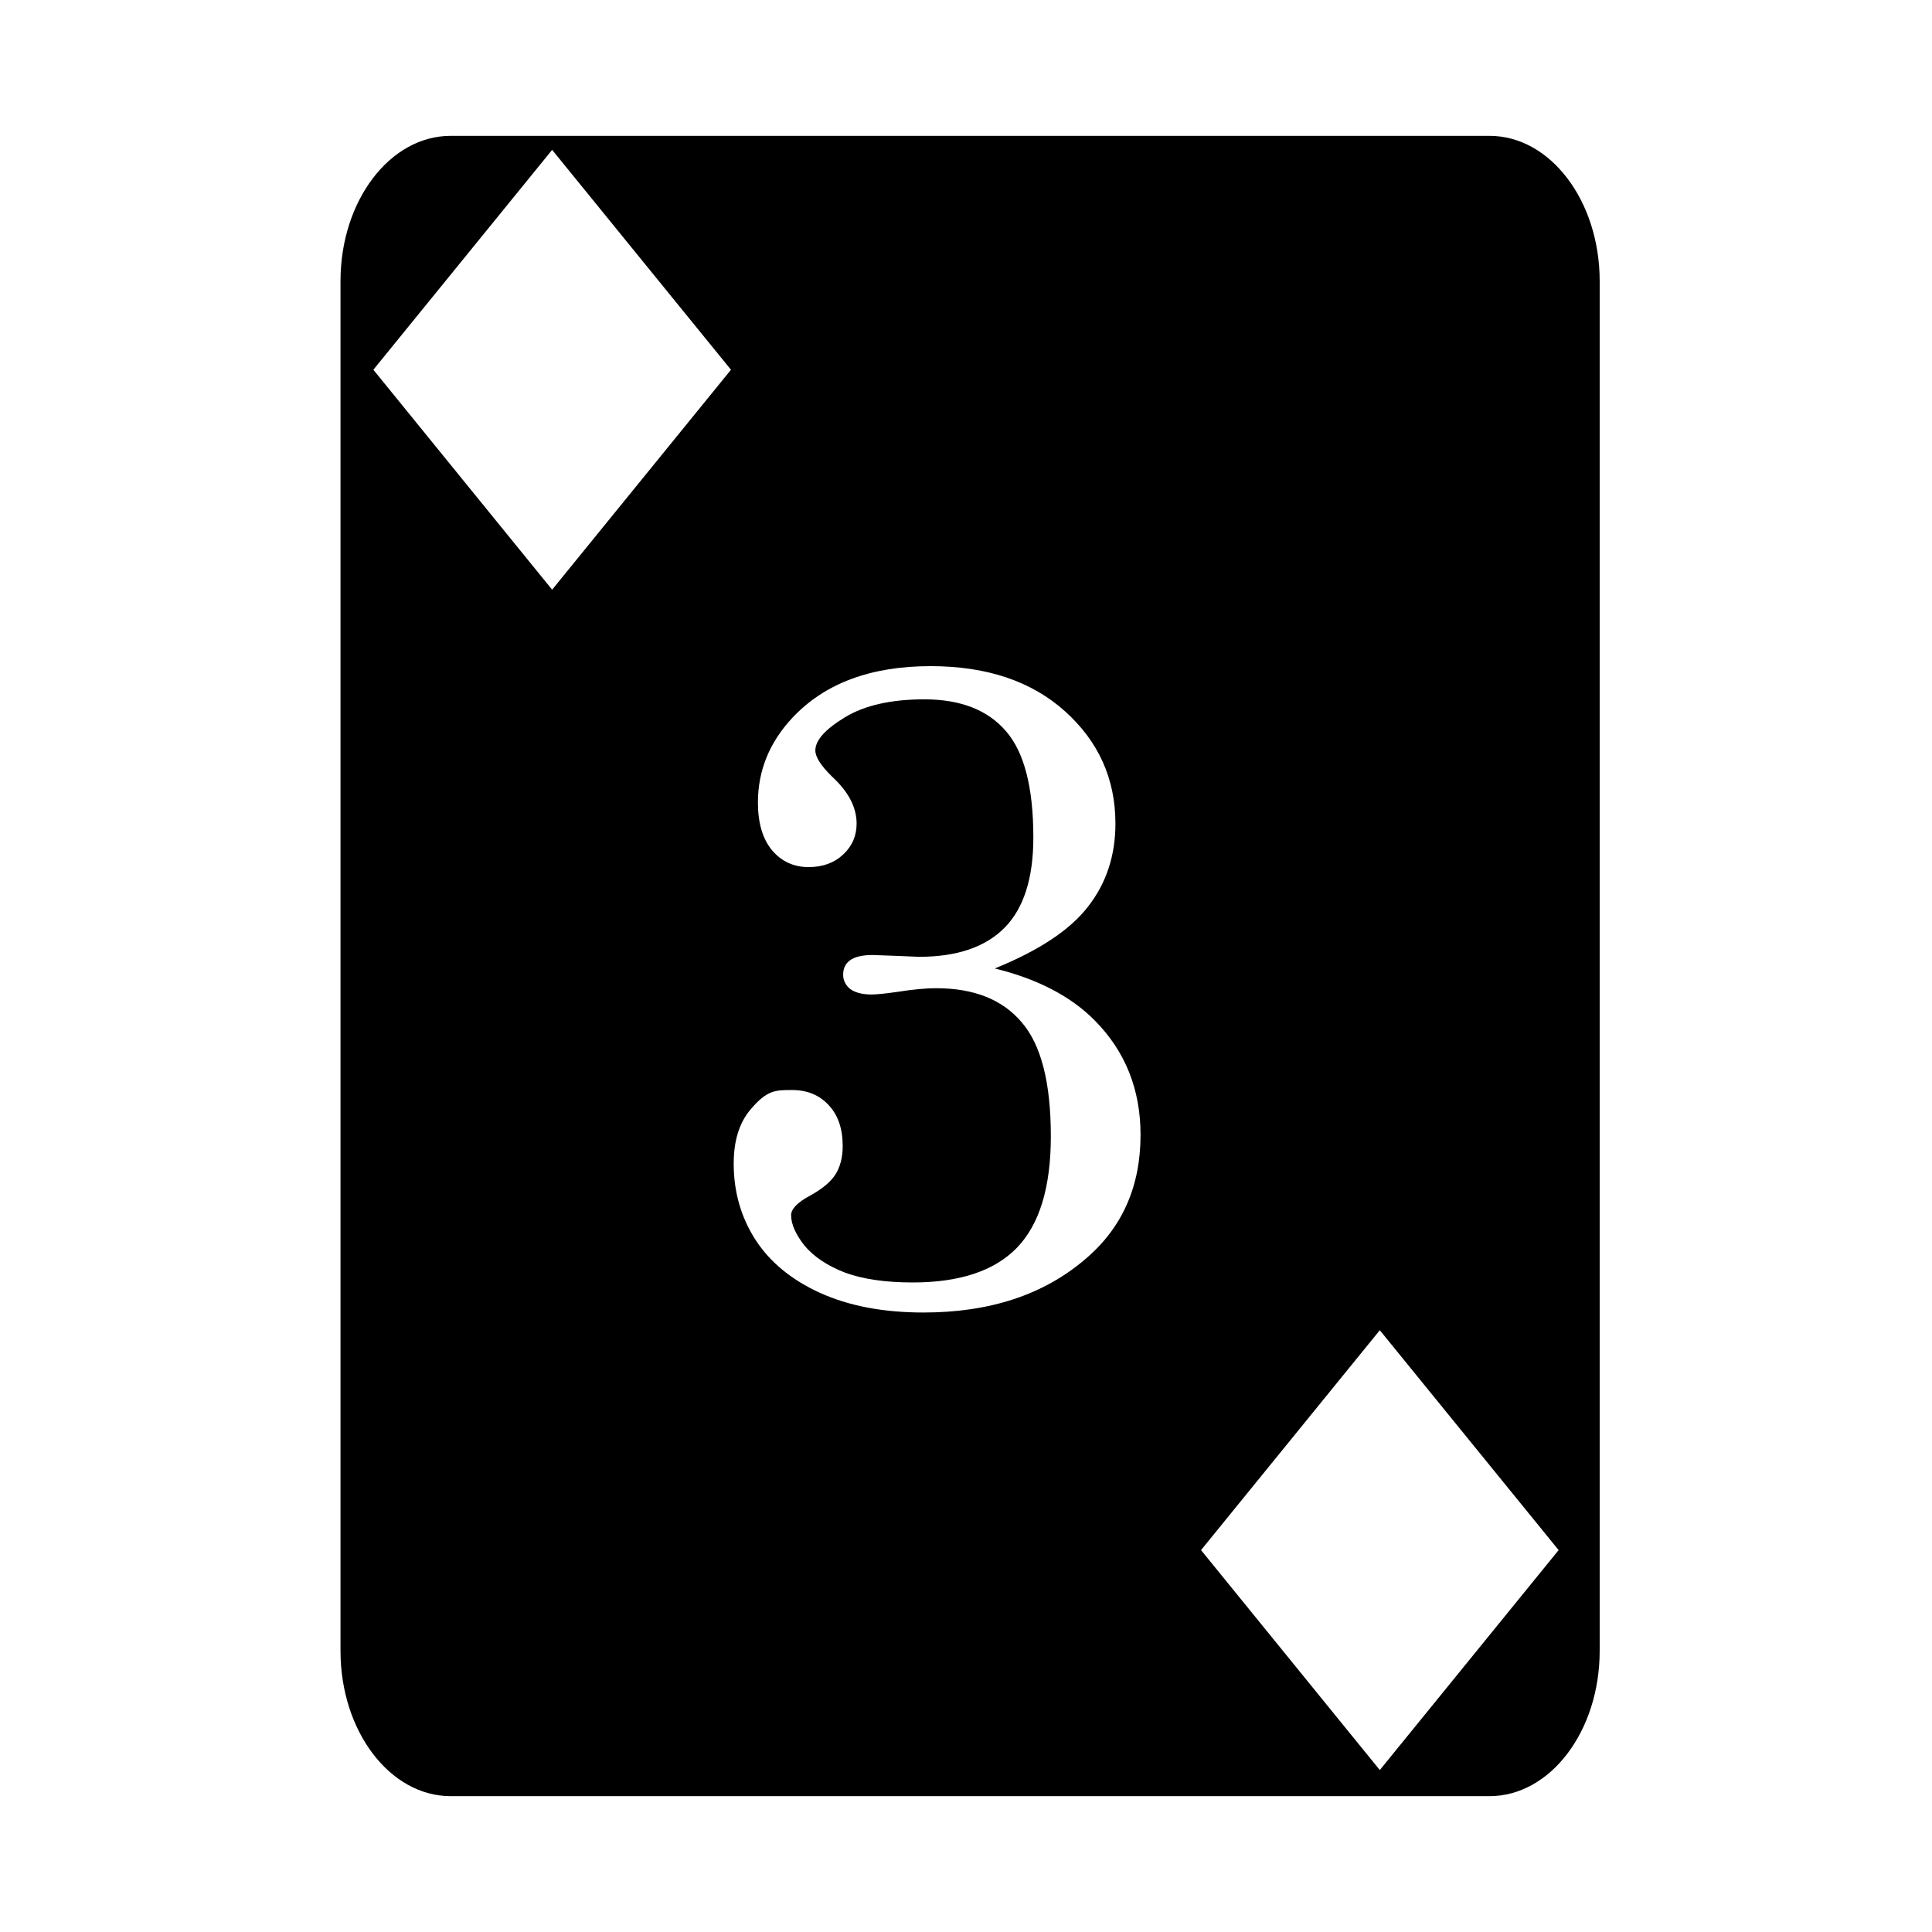 <?xml version="1.0" encoding="utf-8"?>
<!-- Generator: www.svgicons.com -->
<svg xmlns="http://www.w3.org/2000/svg" width="800" height="800" viewBox="0 0 512 512">
<path fill="currentColor" d="M119.436 36c-16.126 0-29.2 17.237-29.2 38.5v363c0 21.263 13.074 38.5 29.2 38.5h275.298c16.126 0 29.198-17.237 29.198-38.5v-363c0-21.263-13.072-38.5-29.198-38.5zm26.884 3.717h.002l47.393 58.271l-47.393 58.287l-47.377-58.289zm100.303 136.818q22.348 0 35.662 12.006T295.6 218.26q0 12.72-7.252 21.99q-7.132 9.272-24.725 16.404q16.998 4.16 26.508 13.79q12.125 12.243 12.125 30.312q0 20.446-14.502 32.808q-16.523 14.265-43.031 14.266q-15.93 0-27.461-5.23q-11.412-5.23-17.117-14.147q-5.706-8.914-5.706-20.088q0-9.035 4.399-14.265c4.399-5.23 6.617-5.23 11.055-5.23q6.061 0 9.748 4.04q3.684 3.923 3.683 10.819q.001 4.397-1.9 7.488q-1.903 2.972-6.658 5.588q-5.112 2.733-5.112 5.23q0 3.565 3.567 8.082q3.685 4.398 10.699 7.133q7.132 2.615 17.95 2.615q18.662 0 27.577-9.152q9.035-9.272 9.035-29.6q0-21.278-7.728-30.193q-7.608-9.035-22.703-9.035q-4.043 0-10.106.95q-4.873.714-7.011.714q-3.567 0-5.588-1.426q-1.903-1.545-1.903-3.805q0-2.495 1.784-3.802q1.901-1.427 6.062-1.428l6.54.238l5.704.238q15.097 0 22.705-7.726q7.608-7.727 7.608-23.895q0-19.85-7.252-28.172q-7.251-8.439-21.635-8.439q-13.195 0-21.04 4.754q-7.845 4.755-7.845 8.797q0 2.615 4.518 7.013q6.419 5.944 6.418 12.364q0 4.873-3.567 8.2q-3.565 3.33-9.152 3.33q-5.943 0-9.748-4.517q-3.686-4.517-3.686-12.601q0-12.6 9.036-22.348q12.837-13.79 36.73-13.789m119.04 175.988l47.39 58.272l-47.39 58.287l-47.377-58.289l47.375-58.27z"/>
</svg>